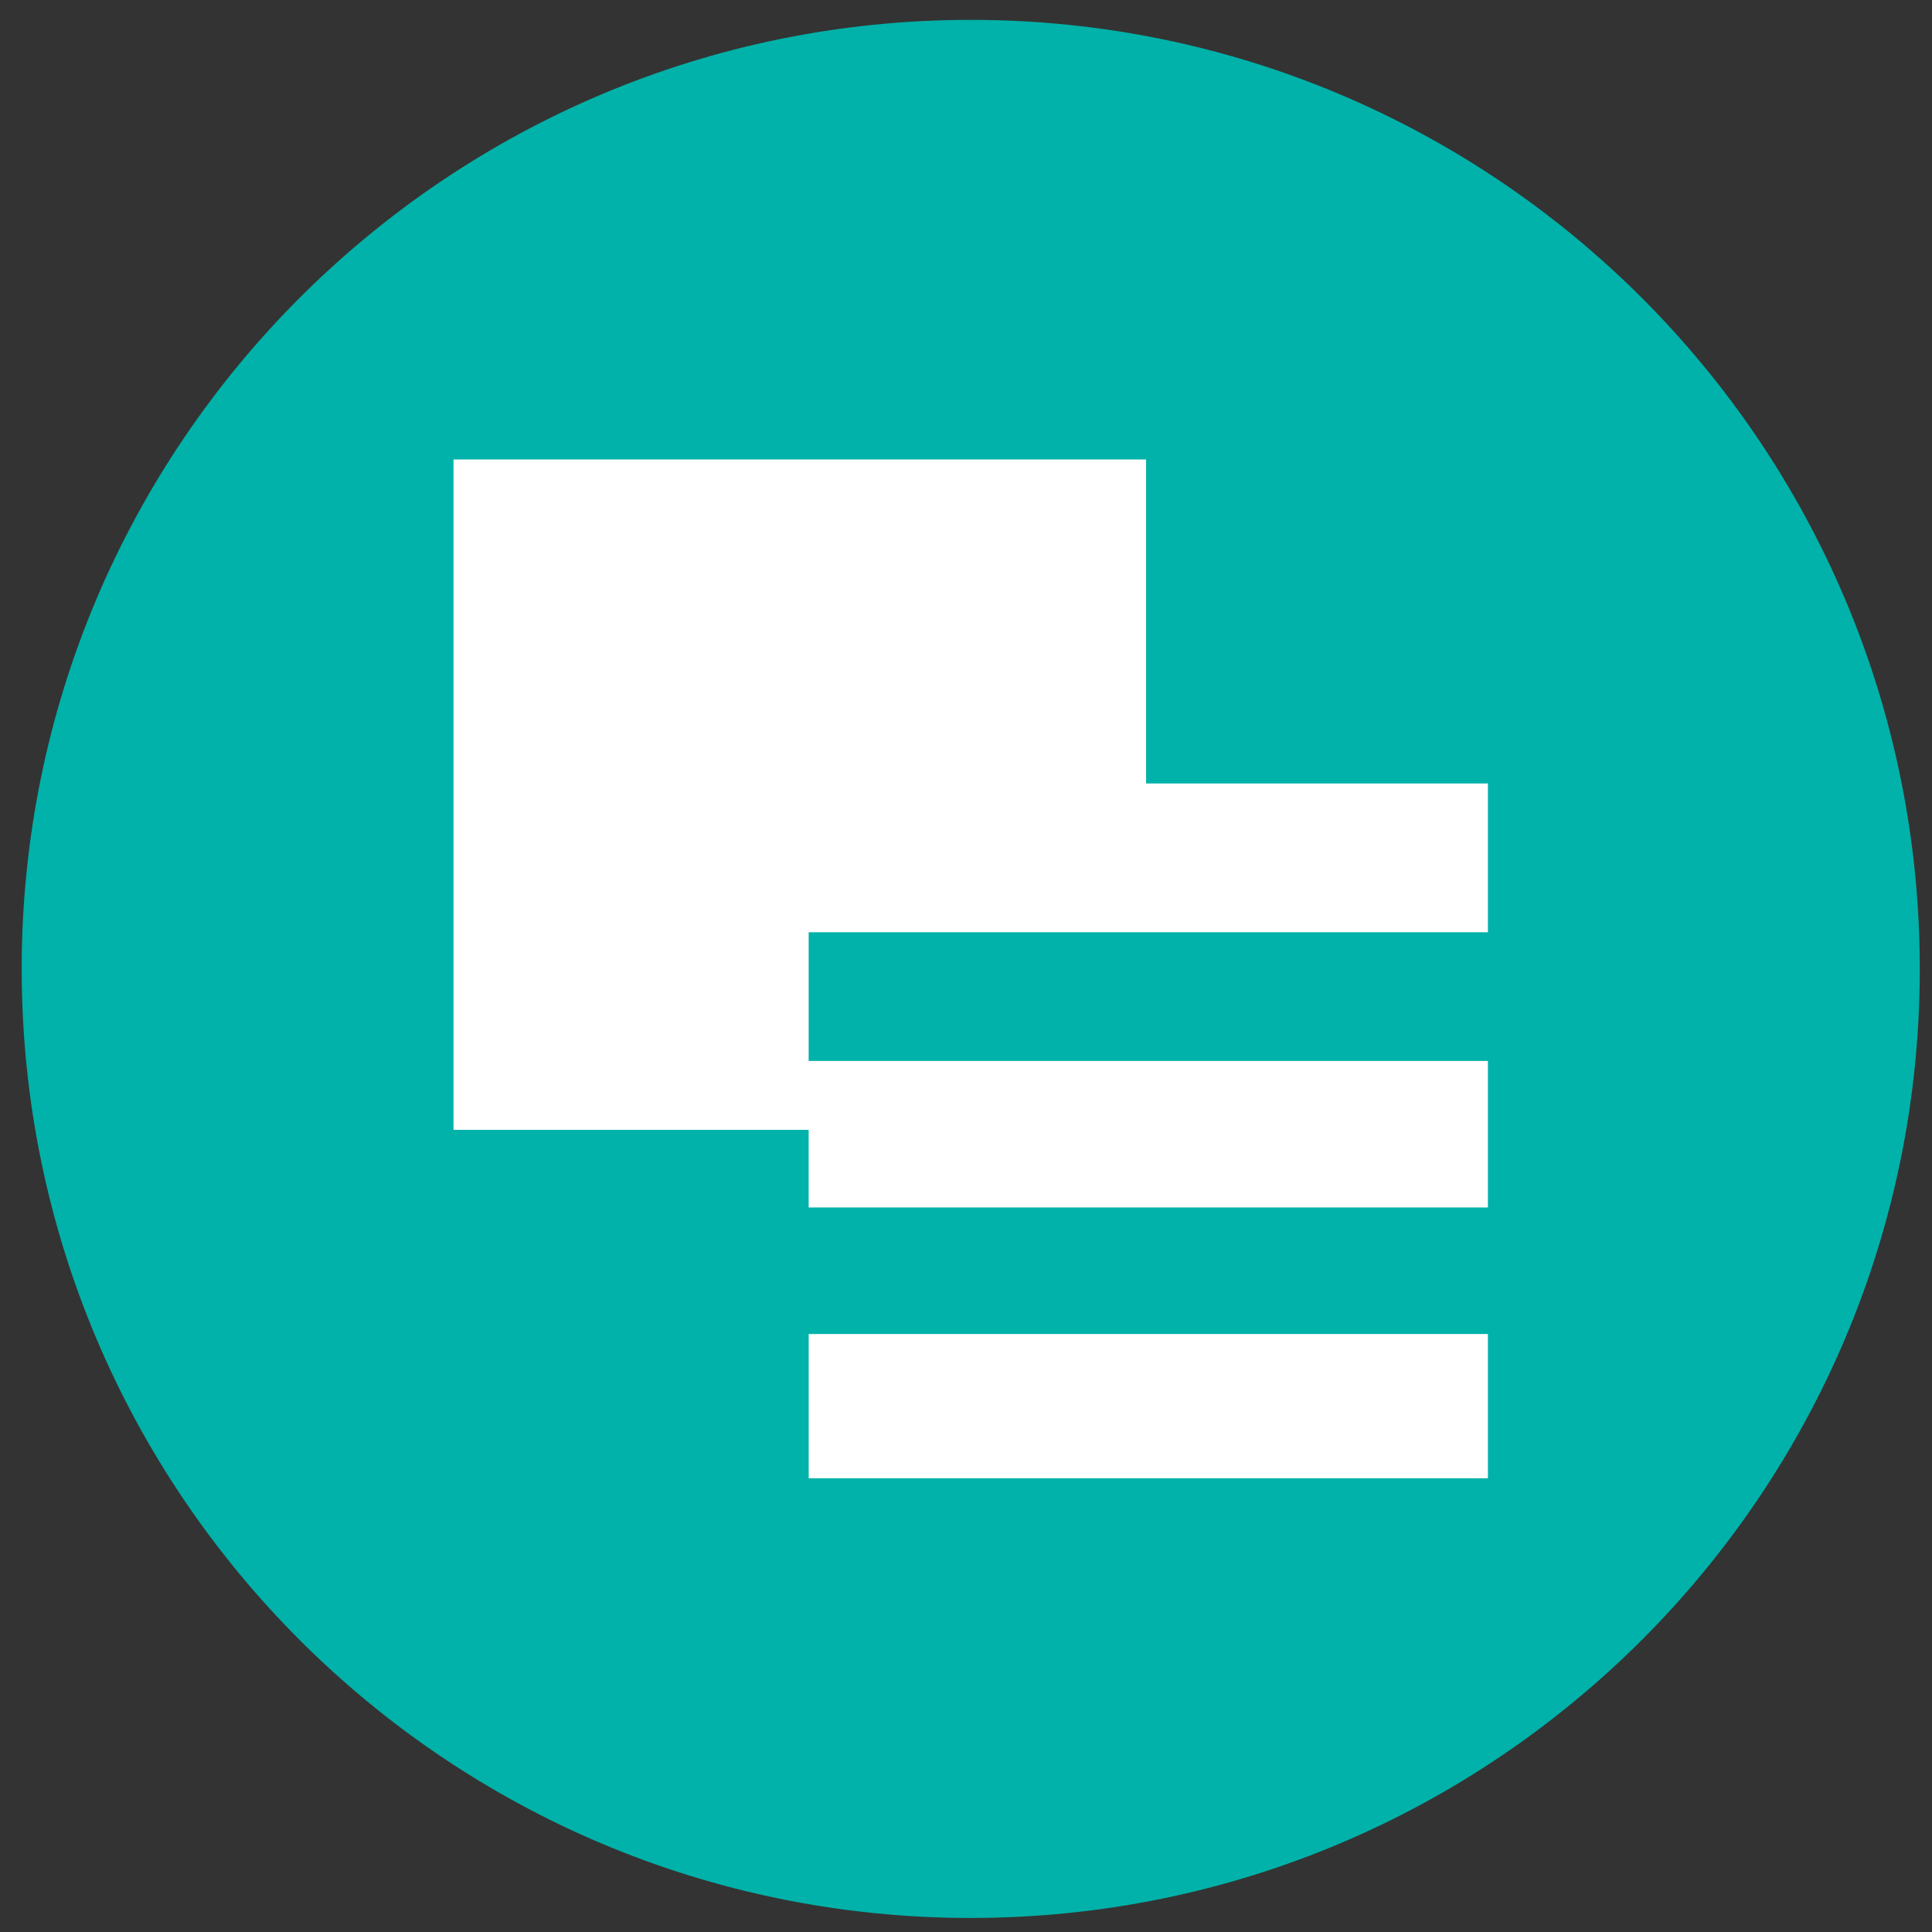 <svg xmlns="http://www.w3.org/2000/svg" width="57" height="57" fill="none" viewBox="0 0 57 57"><rect x="0" y="0" width="57" height="57" fill="#333333" stroke="none"/><g clip-path="url(#a)"><path fill="#00b2a9" d="M56.64 28.586c0-15.464-12.537-28-28-28-15.465 0-28 12.536-28 28s12.535 28 28 28c15.463 0 28-12.536 28-28"/><path fill="#fff" d="M13.38 33.333V13.555h20.433v9.56h10.085v4.389h-20.04v3.798h20.04v4.322h-20.04v-2.291zM23.859 43.613v-4.256h20.039v4.256z"/></g><defs><clipPath id="a"><path fill="#fff" d="M.64.586h56v56h-56z"/></clipPath></defs></svg>